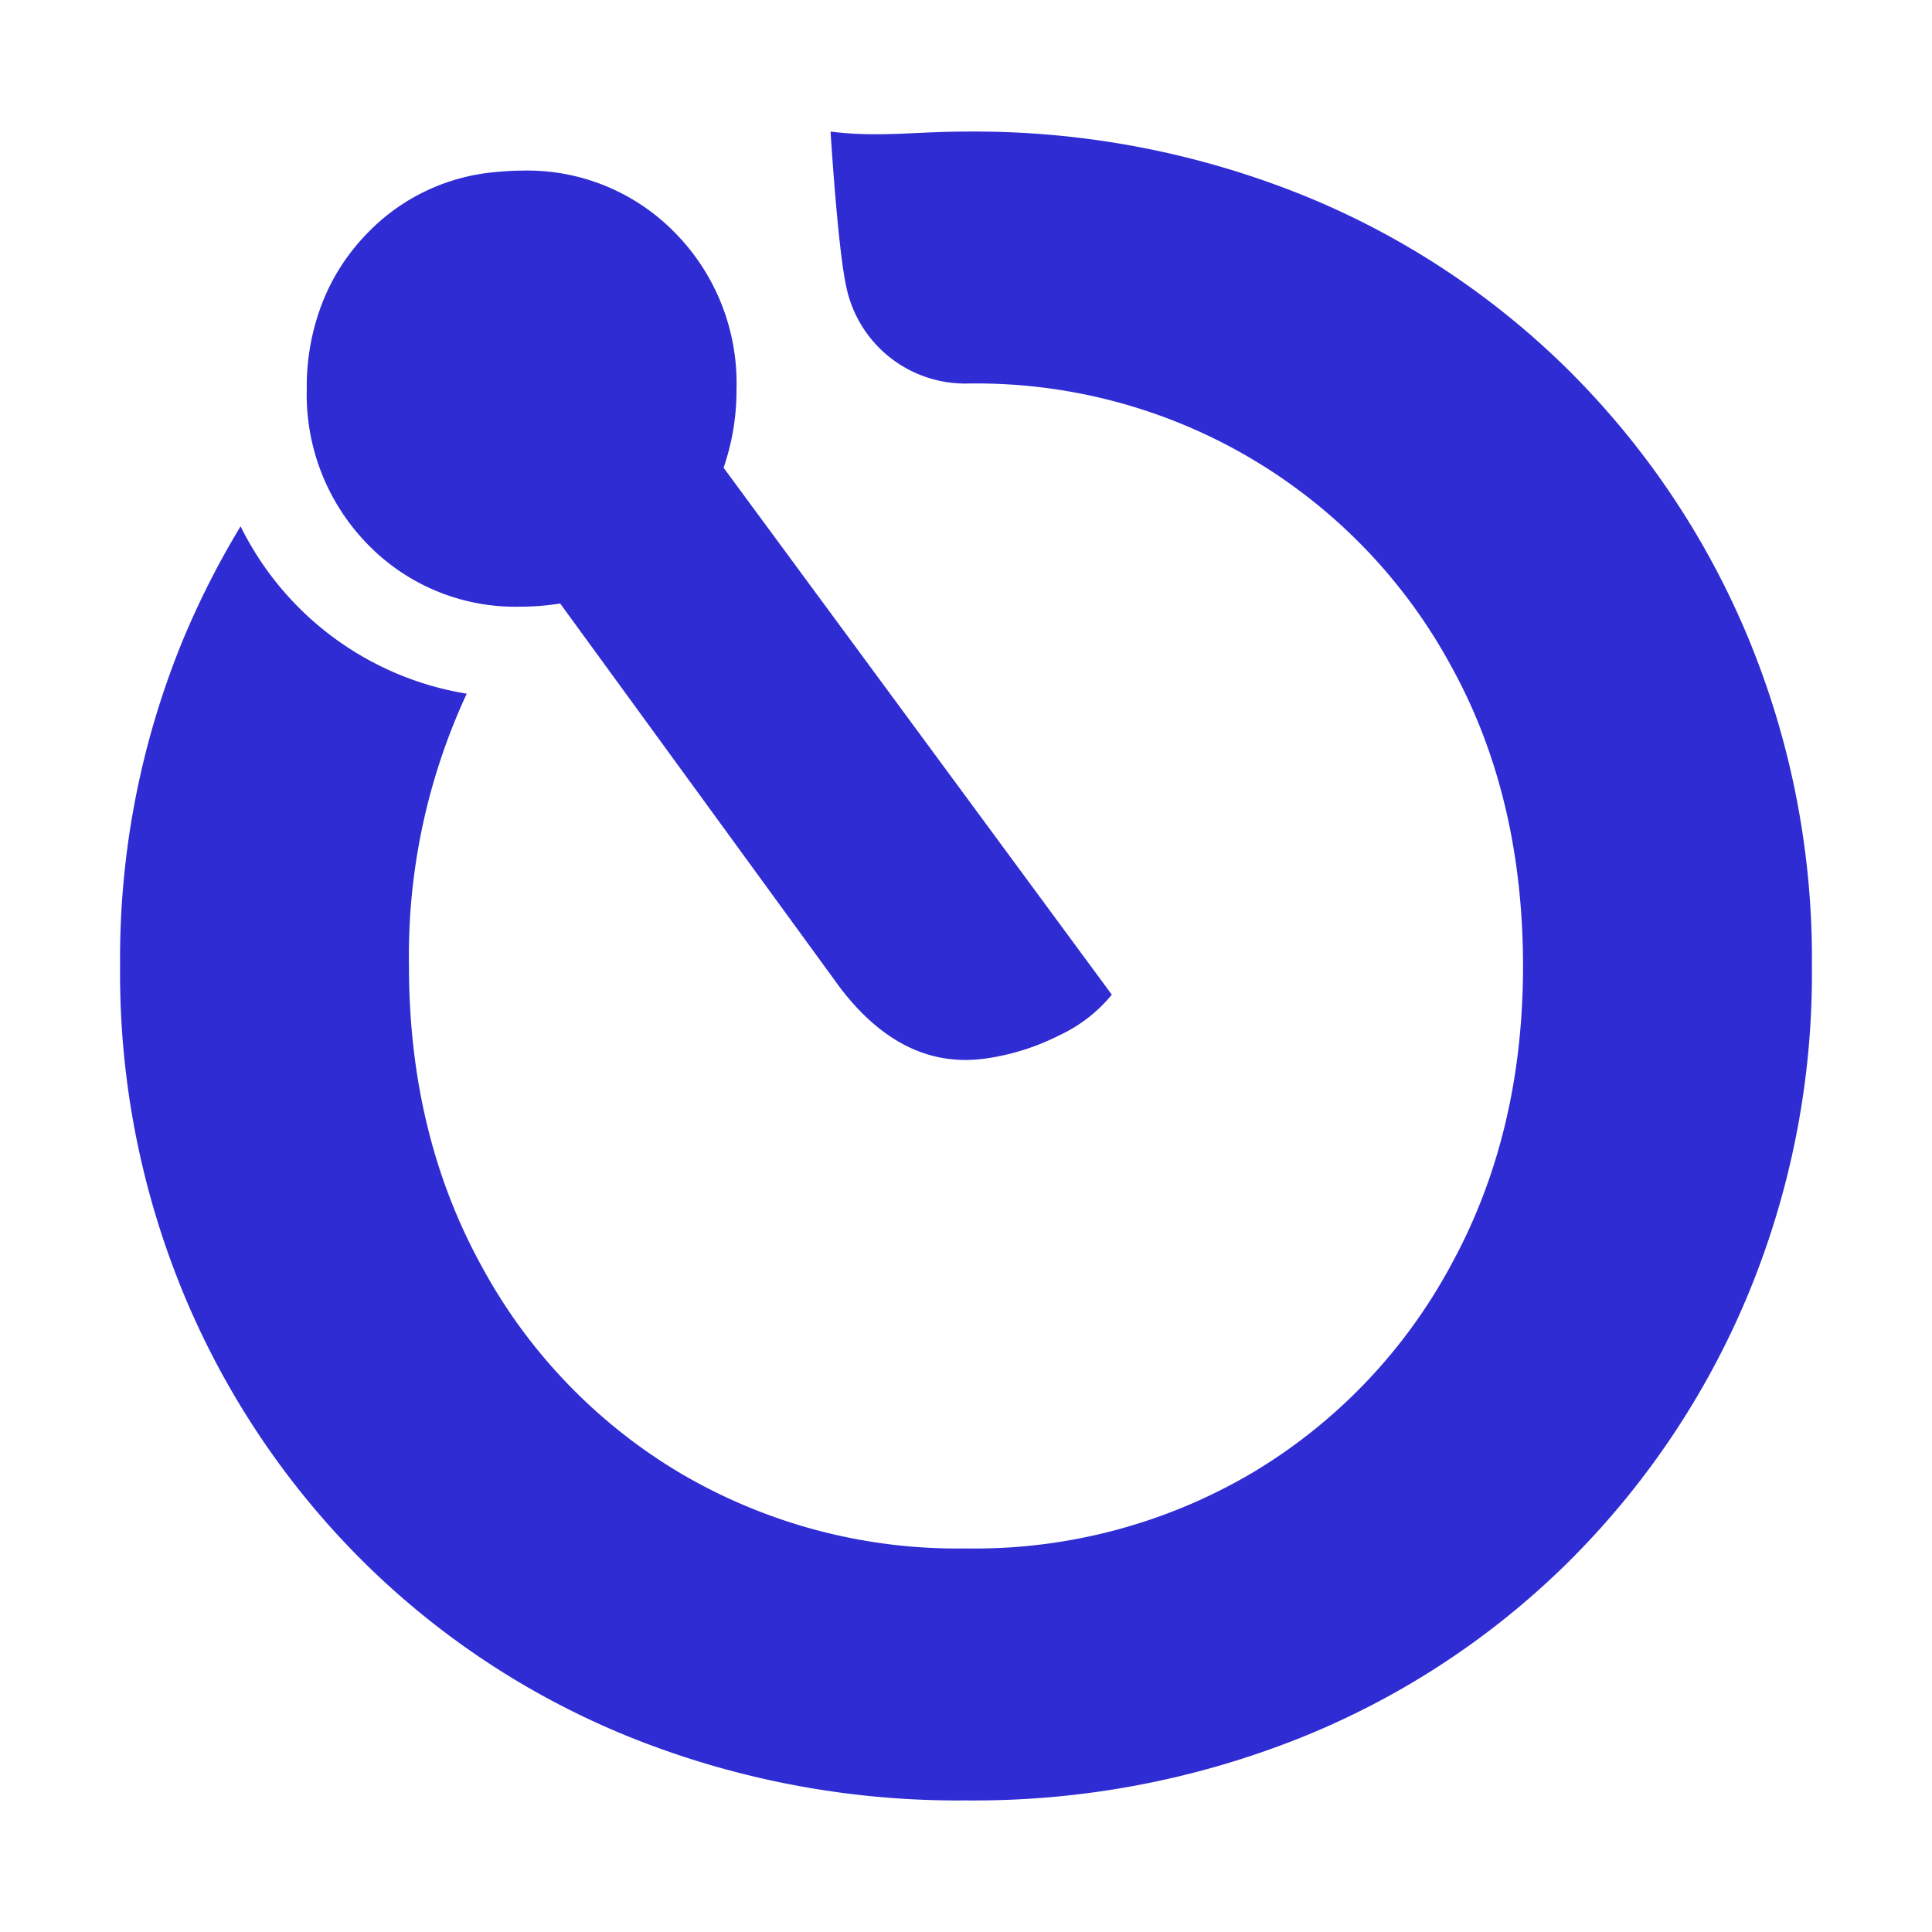 <svg id="Layer_1" data-name="Layer 1" xmlns="http://www.w3.org/2000/svg" viewBox="0 0 190 190"><defs><style>.cls-1{fill:#2f2cd4;}</style></defs><path class="cls-1" d="M171.83,62.5a80.84,80.84,0,0,0-17.62-26.14,79.53,79.53,0,0,0-26.37-17.28A86.46,86.46,0,0,0,95,12.94c-4.91,0-8.66.59-13.32,0,0,0,.7,11.39,1.53,15.18a11.94,11.94,0,0,0,11.69,9.6H95a53.09,53.09,0,0,1,47.62,27.62q7.15,12.84,7.16,29.66,0,16.59-7.16,29.55a53,53,0,0,1-19.55,20.34A53.69,53.69,0,0,1,95,152.28a53.69,53.69,0,0,1-28.07-7.39,53,53,0,0,1-19.55-20.34q-7.16-13-7.16-29.55A61.14,61.14,0,0,1,45.9,68.22,30.21,30.21,0,0,1,23.66,51.76,84,84,0,0,0,18.17,62.5,82.38,82.38,0,0,0,11.81,95a82.38,82.38,0,0,0,6.36,32.5,80.58,80.58,0,0,0,17.62,26.14,79.53,79.53,0,0,0,26.37,17.28A86.46,86.46,0,0,0,95,177.06a86.46,86.46,0,0,0,32.84-6.14,79.53,79.53,0,0,0,26.37-17.28,80.74,80.74,0,0,0,17.62-26.14A82.38,82.38,0,0,0,178.19,95,82.38,82.38,0,0,0,171.83,62.5Z"/><path class="cls-1" d="M71.16,46a23.28,23.28,0,0,0,1.27-7.75,21.06,21.06,0,0,0-6-15.31A20.29,20.29,0,0,0,51.3,16.78c-.87,0-1.71.06-2.54.14a19.84,19.84,0,0,0-12.62,6,20.52,20.52,0,0,0-4.27,6.43,22.6,22.6,0,0,0-1.7,8.88,21.06,21.06,0,0,0,6,15.31A20.24,20.24,0,0,0,51.3,59.66a24.33,24.33,0,0,0,3.79-.31l27.54,37.8q6.18,8.09,14.28,6.95a23.1,23.1,0,0,0,7.26-2.28,14.63,14.63,0,0,0,5.17-4Z"/></svg>